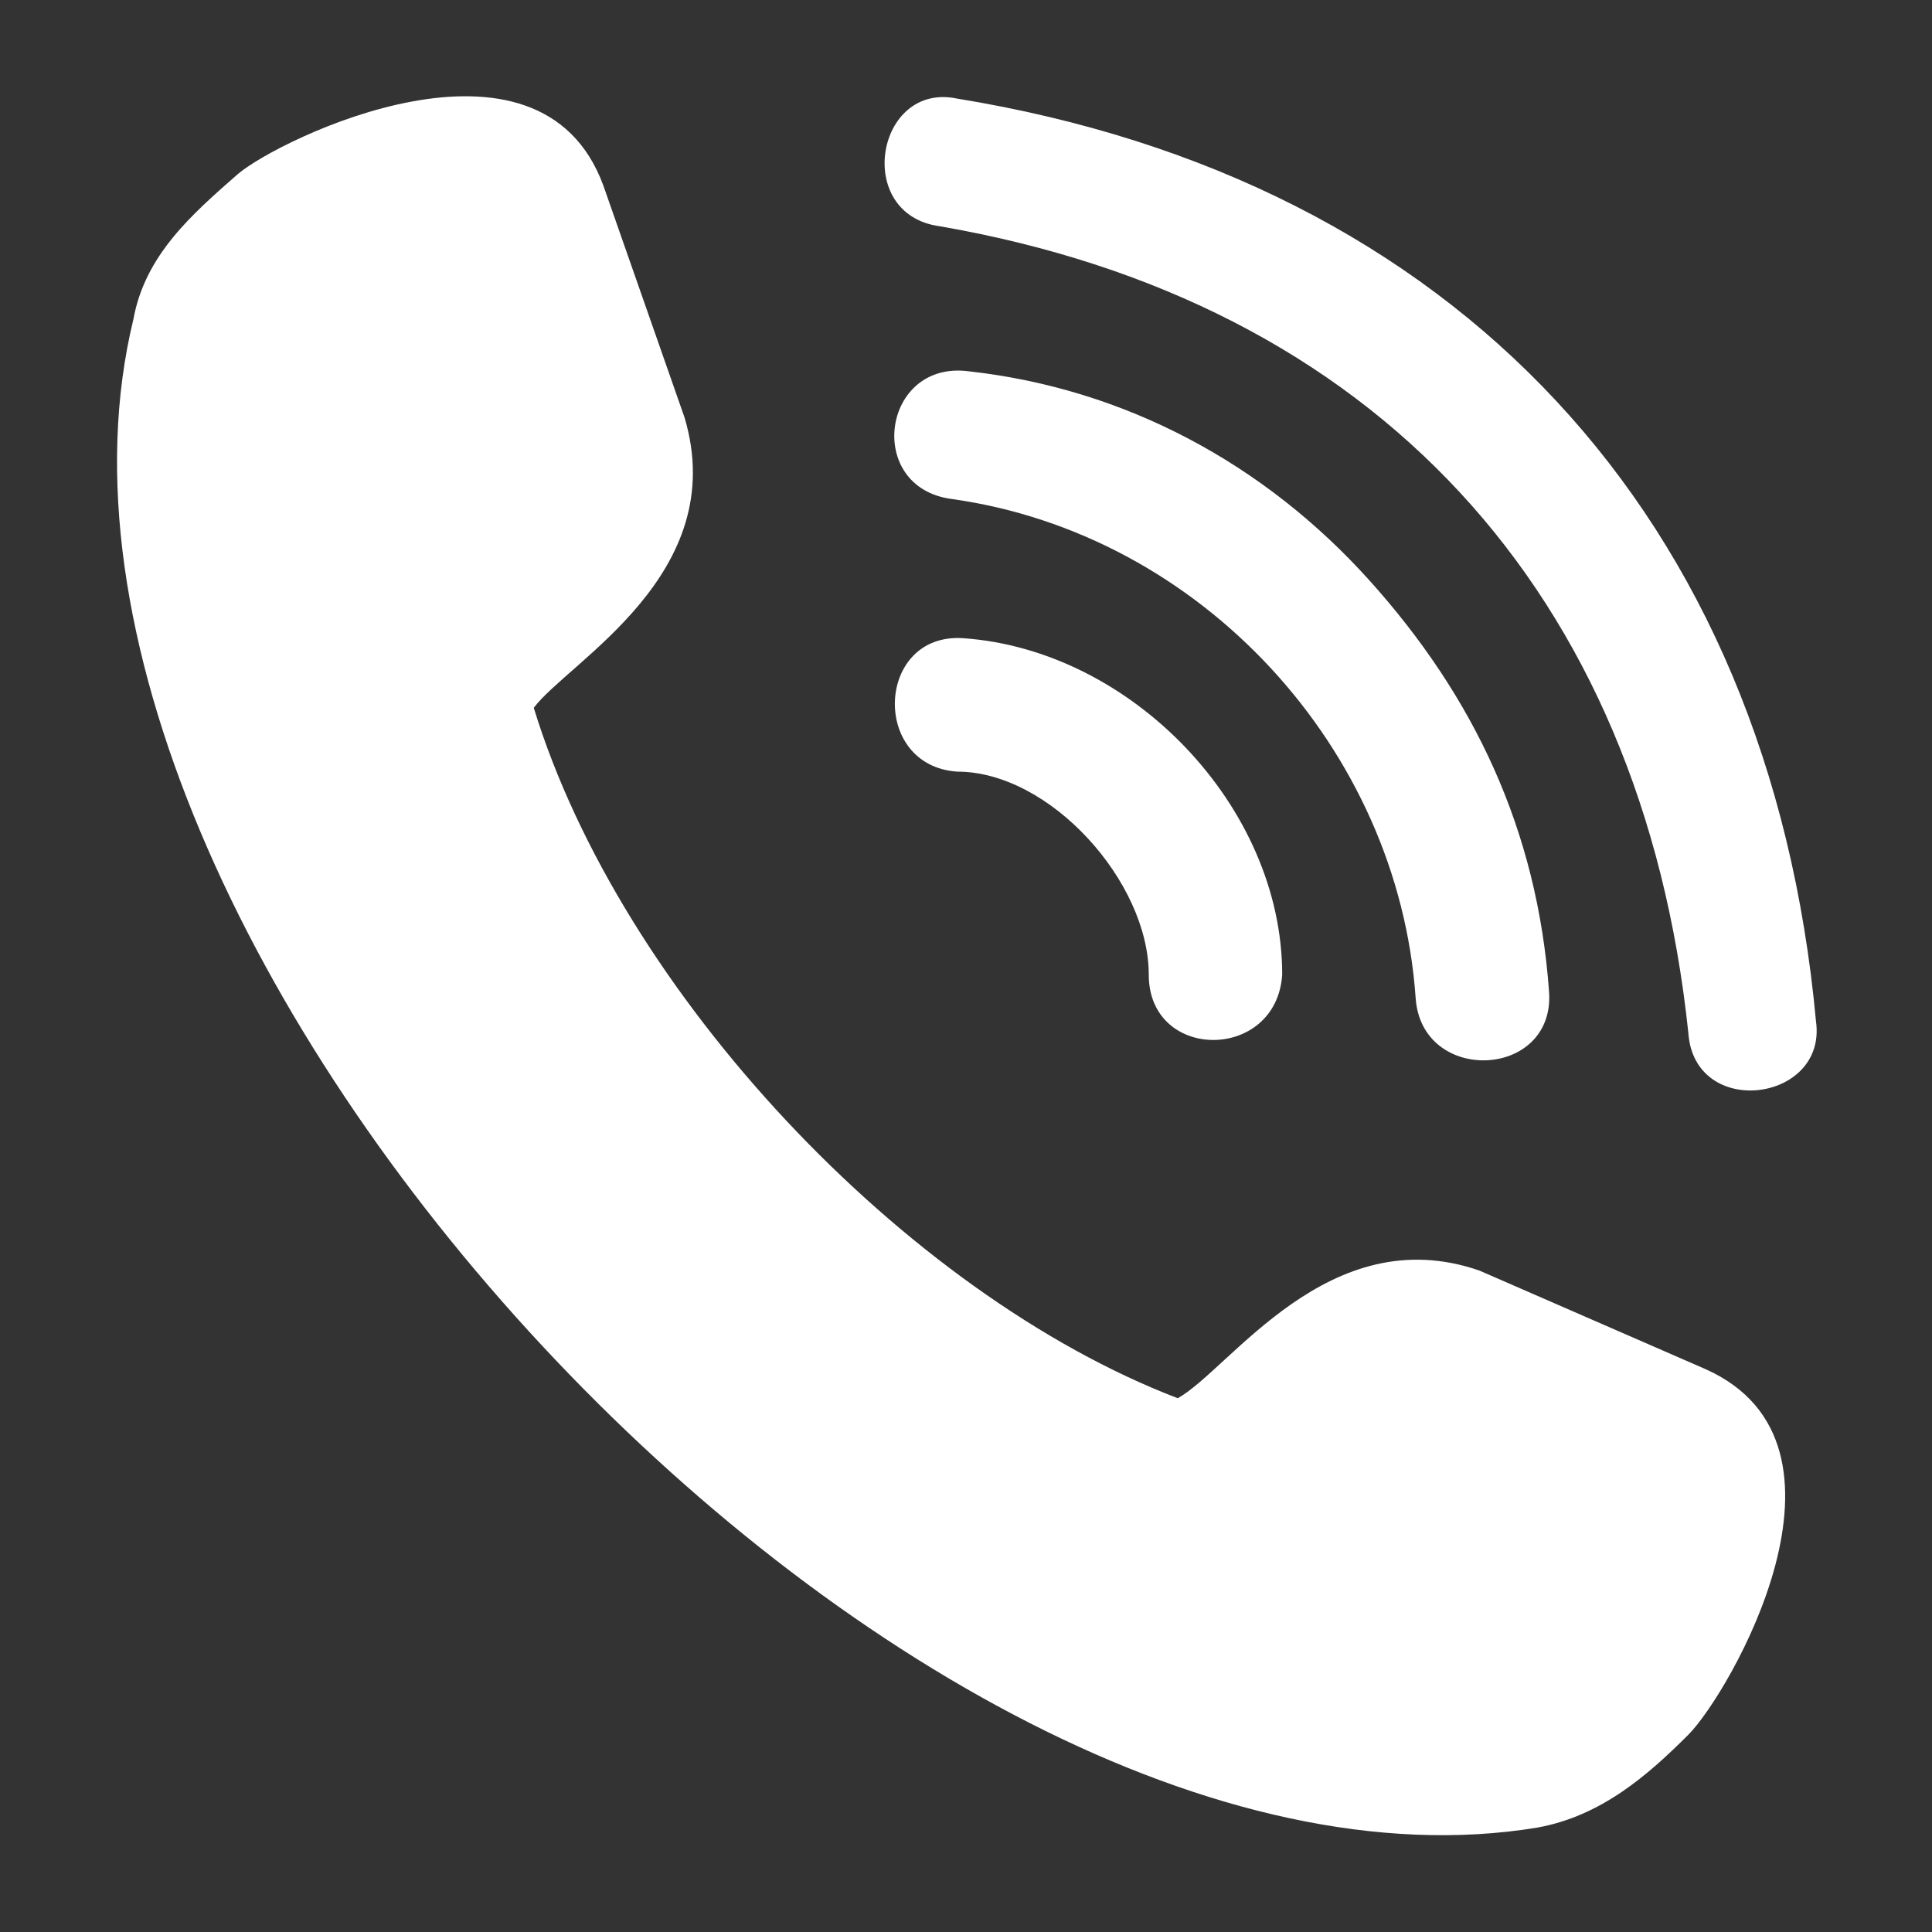 <svg height='100px' width='100px'  fill="#ffffff" xmlns="http://www.w3.org/2000/svg" xmlns:xlink="http://www.w3.org/1999/xlink" xml:space="preserve" version="1.1" style="shape-rendering:geometricPrecision;text-rendering:geometricPrecision;image-rendering:optimizeQuality;" viewBox="0 0 333 333" x="0px" y="0px" fill-rule="evenodd" clip-rule="evenodd"><rect x="0" y="0" width="333" height="333" fill="#333333" stroke="none"/><defs><style type="text/css">
   
    .fil0 {fill:#ffffff}
   
  </style></defs><g><path class="fil0" d="M92 122c6,-8 34,-23 26,-50l-14 -40c-11,-30 -56,-8 -63,-2 -8,7 -16,14 -18,25 -26,107 133,278 242,260 11,-2 19,-9 26,-16 7,-7 32,-50 3,-63l-39 -17c-26,-9 -43,17 -52,22 -47,-18 -96,-70 -111,-119zm73 11c-15,-1 -14,-24 1,-23 29,2 55,29 55,58 -1,15 -23,15 -23,0 0,-16 -17,-35 -33,-35zm148 43c2,14 -21,17 -22,2 -8,-76 -54,-126 -129,-139 -15,-2 -11,-25 3,-22 86,14 140,72 148,159zm-46 -5c1,15 -22,16 -23,1 -3,-43 -37,-80 -80,-86 -15,-2 -12,-24 3,-22 27,3 51,16 69,36l0 0c18,20 29,43 31,71z"></path></g></svg>